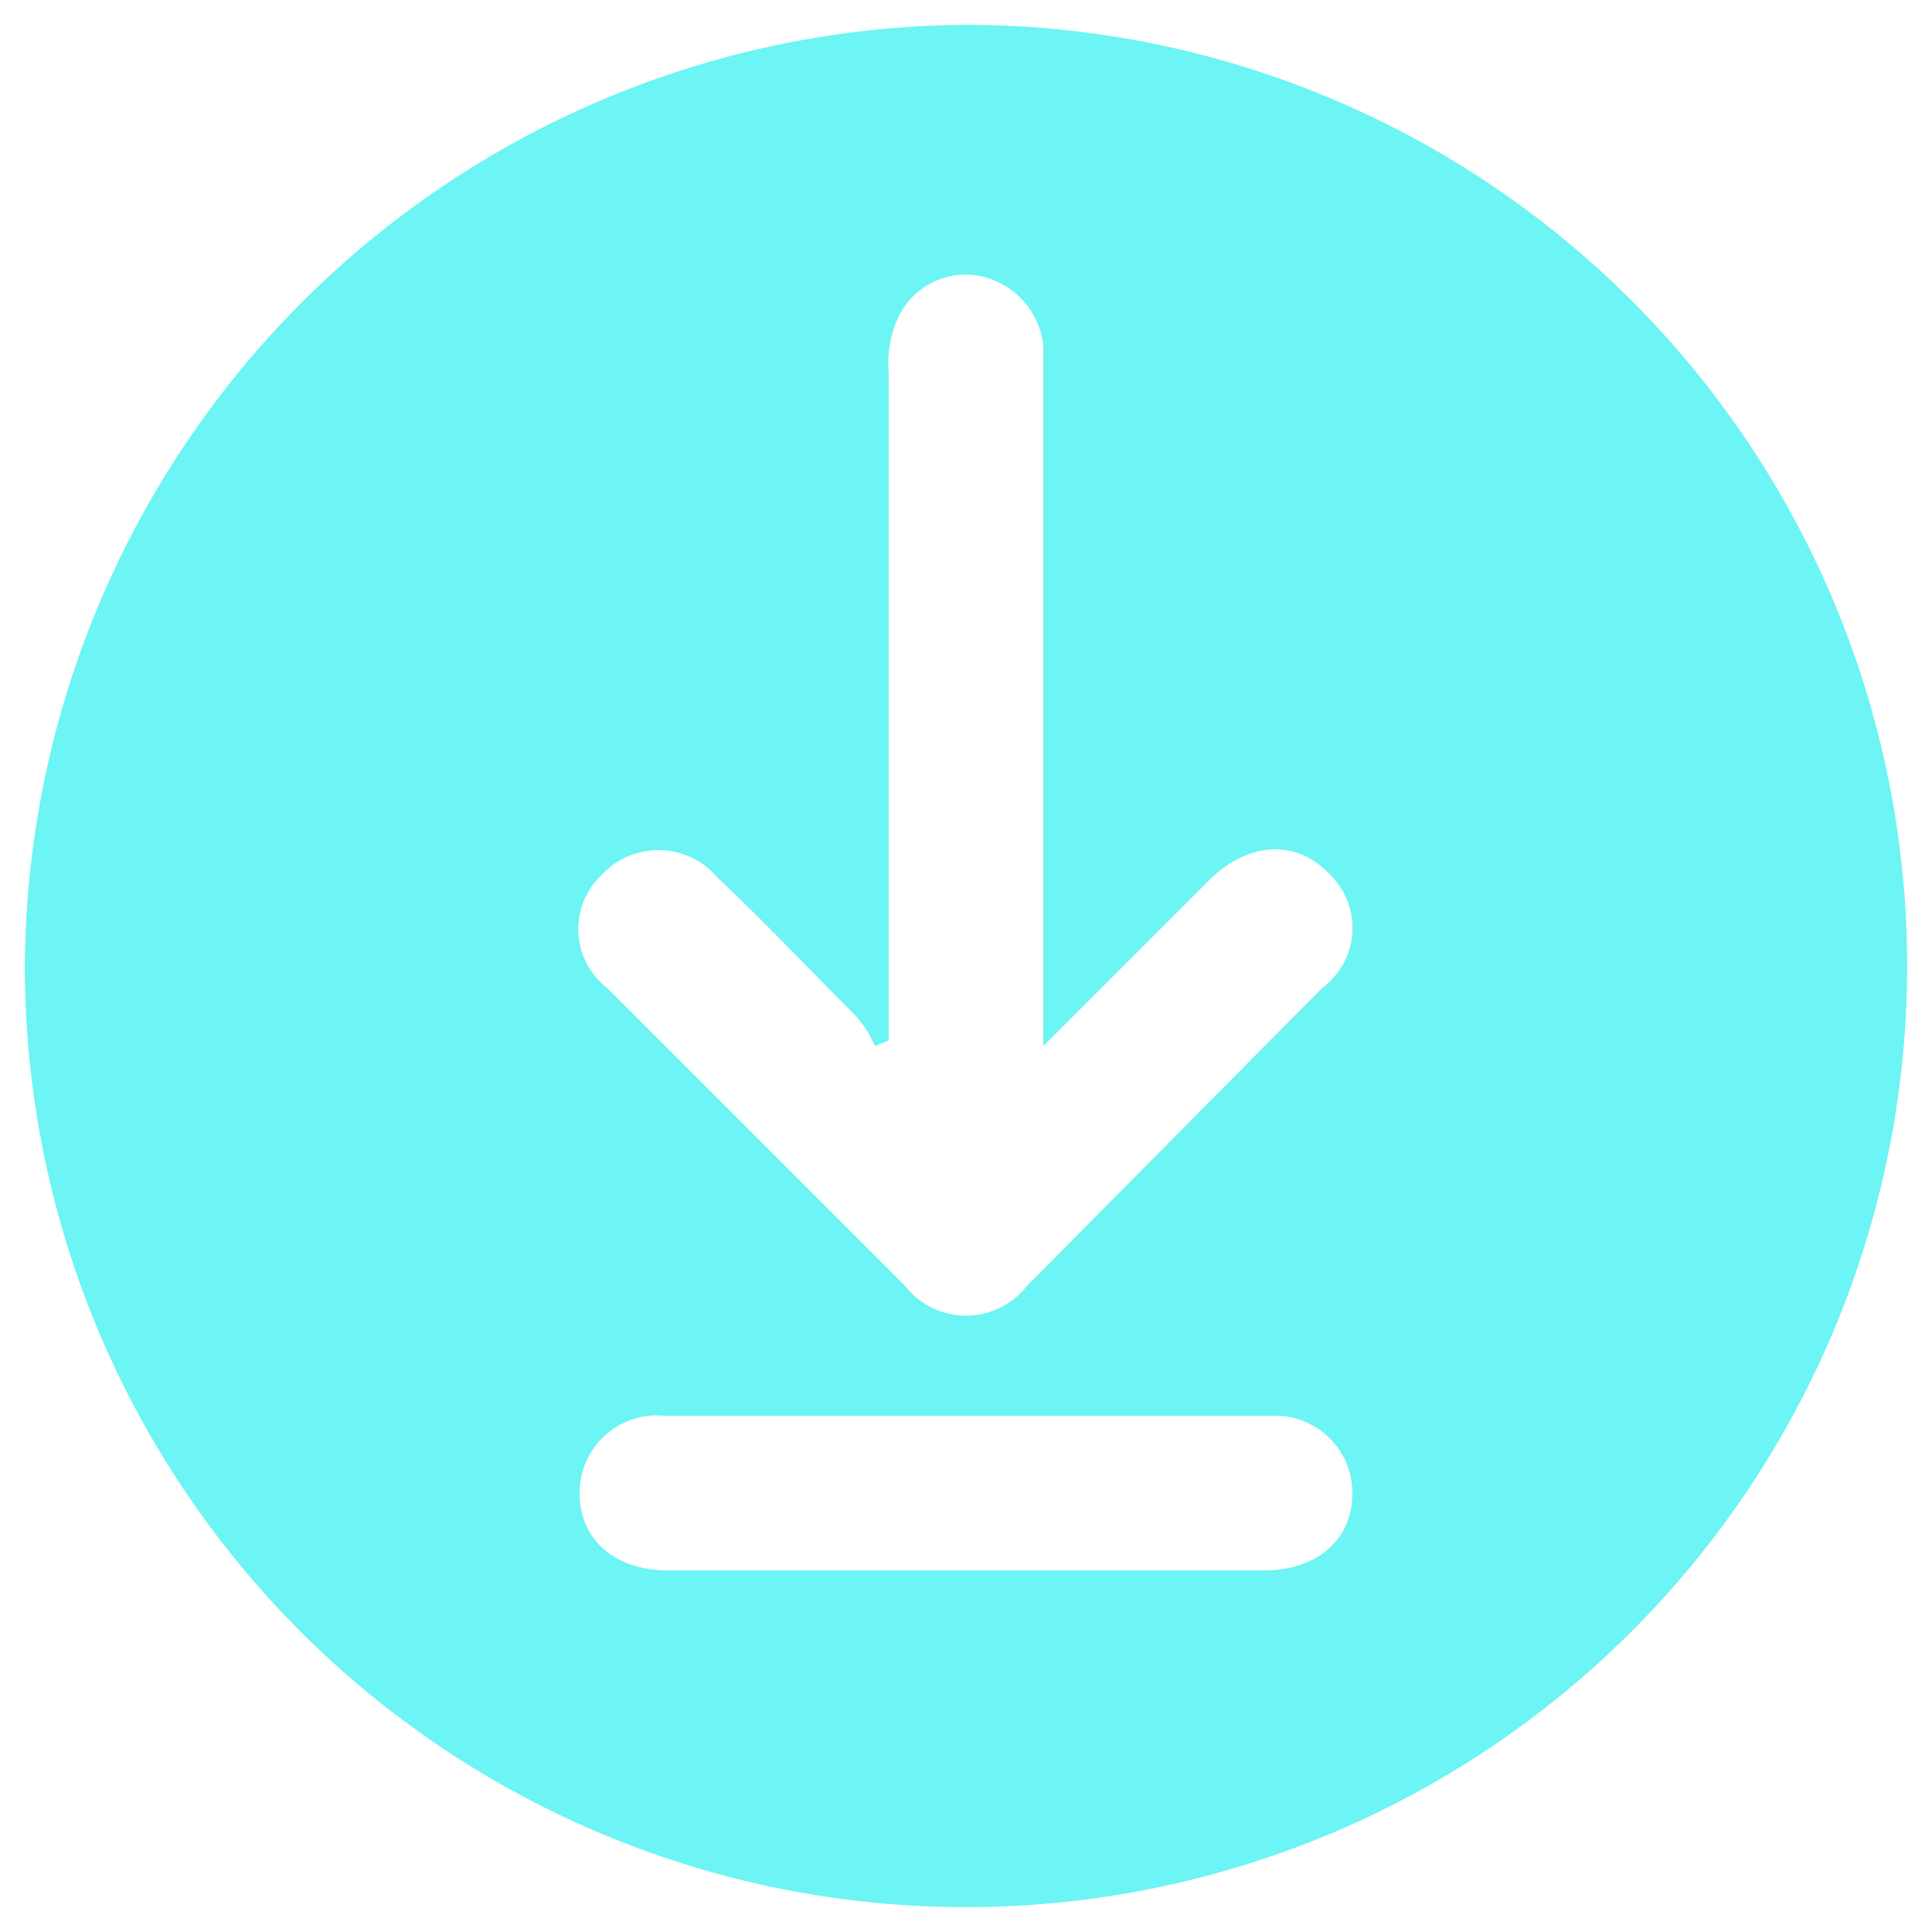 <svg xmlns="http://www.w3.org/2000/svg" viewBox="0 0 70 70"><path d="M35,.9A34.1,34.1,0,1,1,.9,35.1,34.3,34.3,0,0,1,35,.9Zm2.8,37V12.5A2.9,2.9,0,0,0,35.5,10a2.7,2.7,0,0,0-3,1.6,4,4,0,0,0-.3,1.9V37.7l-.5.2a4.1,4.1,0,0,0-.7-1.1c-1.7-1.7-3.3-3.4-5-5a2.8,2.8,0,0,0-4.2-.1,2.7,2.7,0,0,0,.2,4.1L32.8,46.6a2.8,2.8,0,0,0,4.4,0L47.9,35.8a2.7,2.7,0,0,0,.3-4.1c-1.2-1.3-2.9-1.2-4.3.1L38.7,37ZM35,56.9H45.8c1.9,0,3.2-1.1,3.2-2.8a2.8,2.8,0,0,0-3-2.8H24.1A2.8,2.8,0,0,0,21,54.1c0,1.7,1.3,2.8,3.2,2.8Z" style="fill:#6df4f4"/></svg>